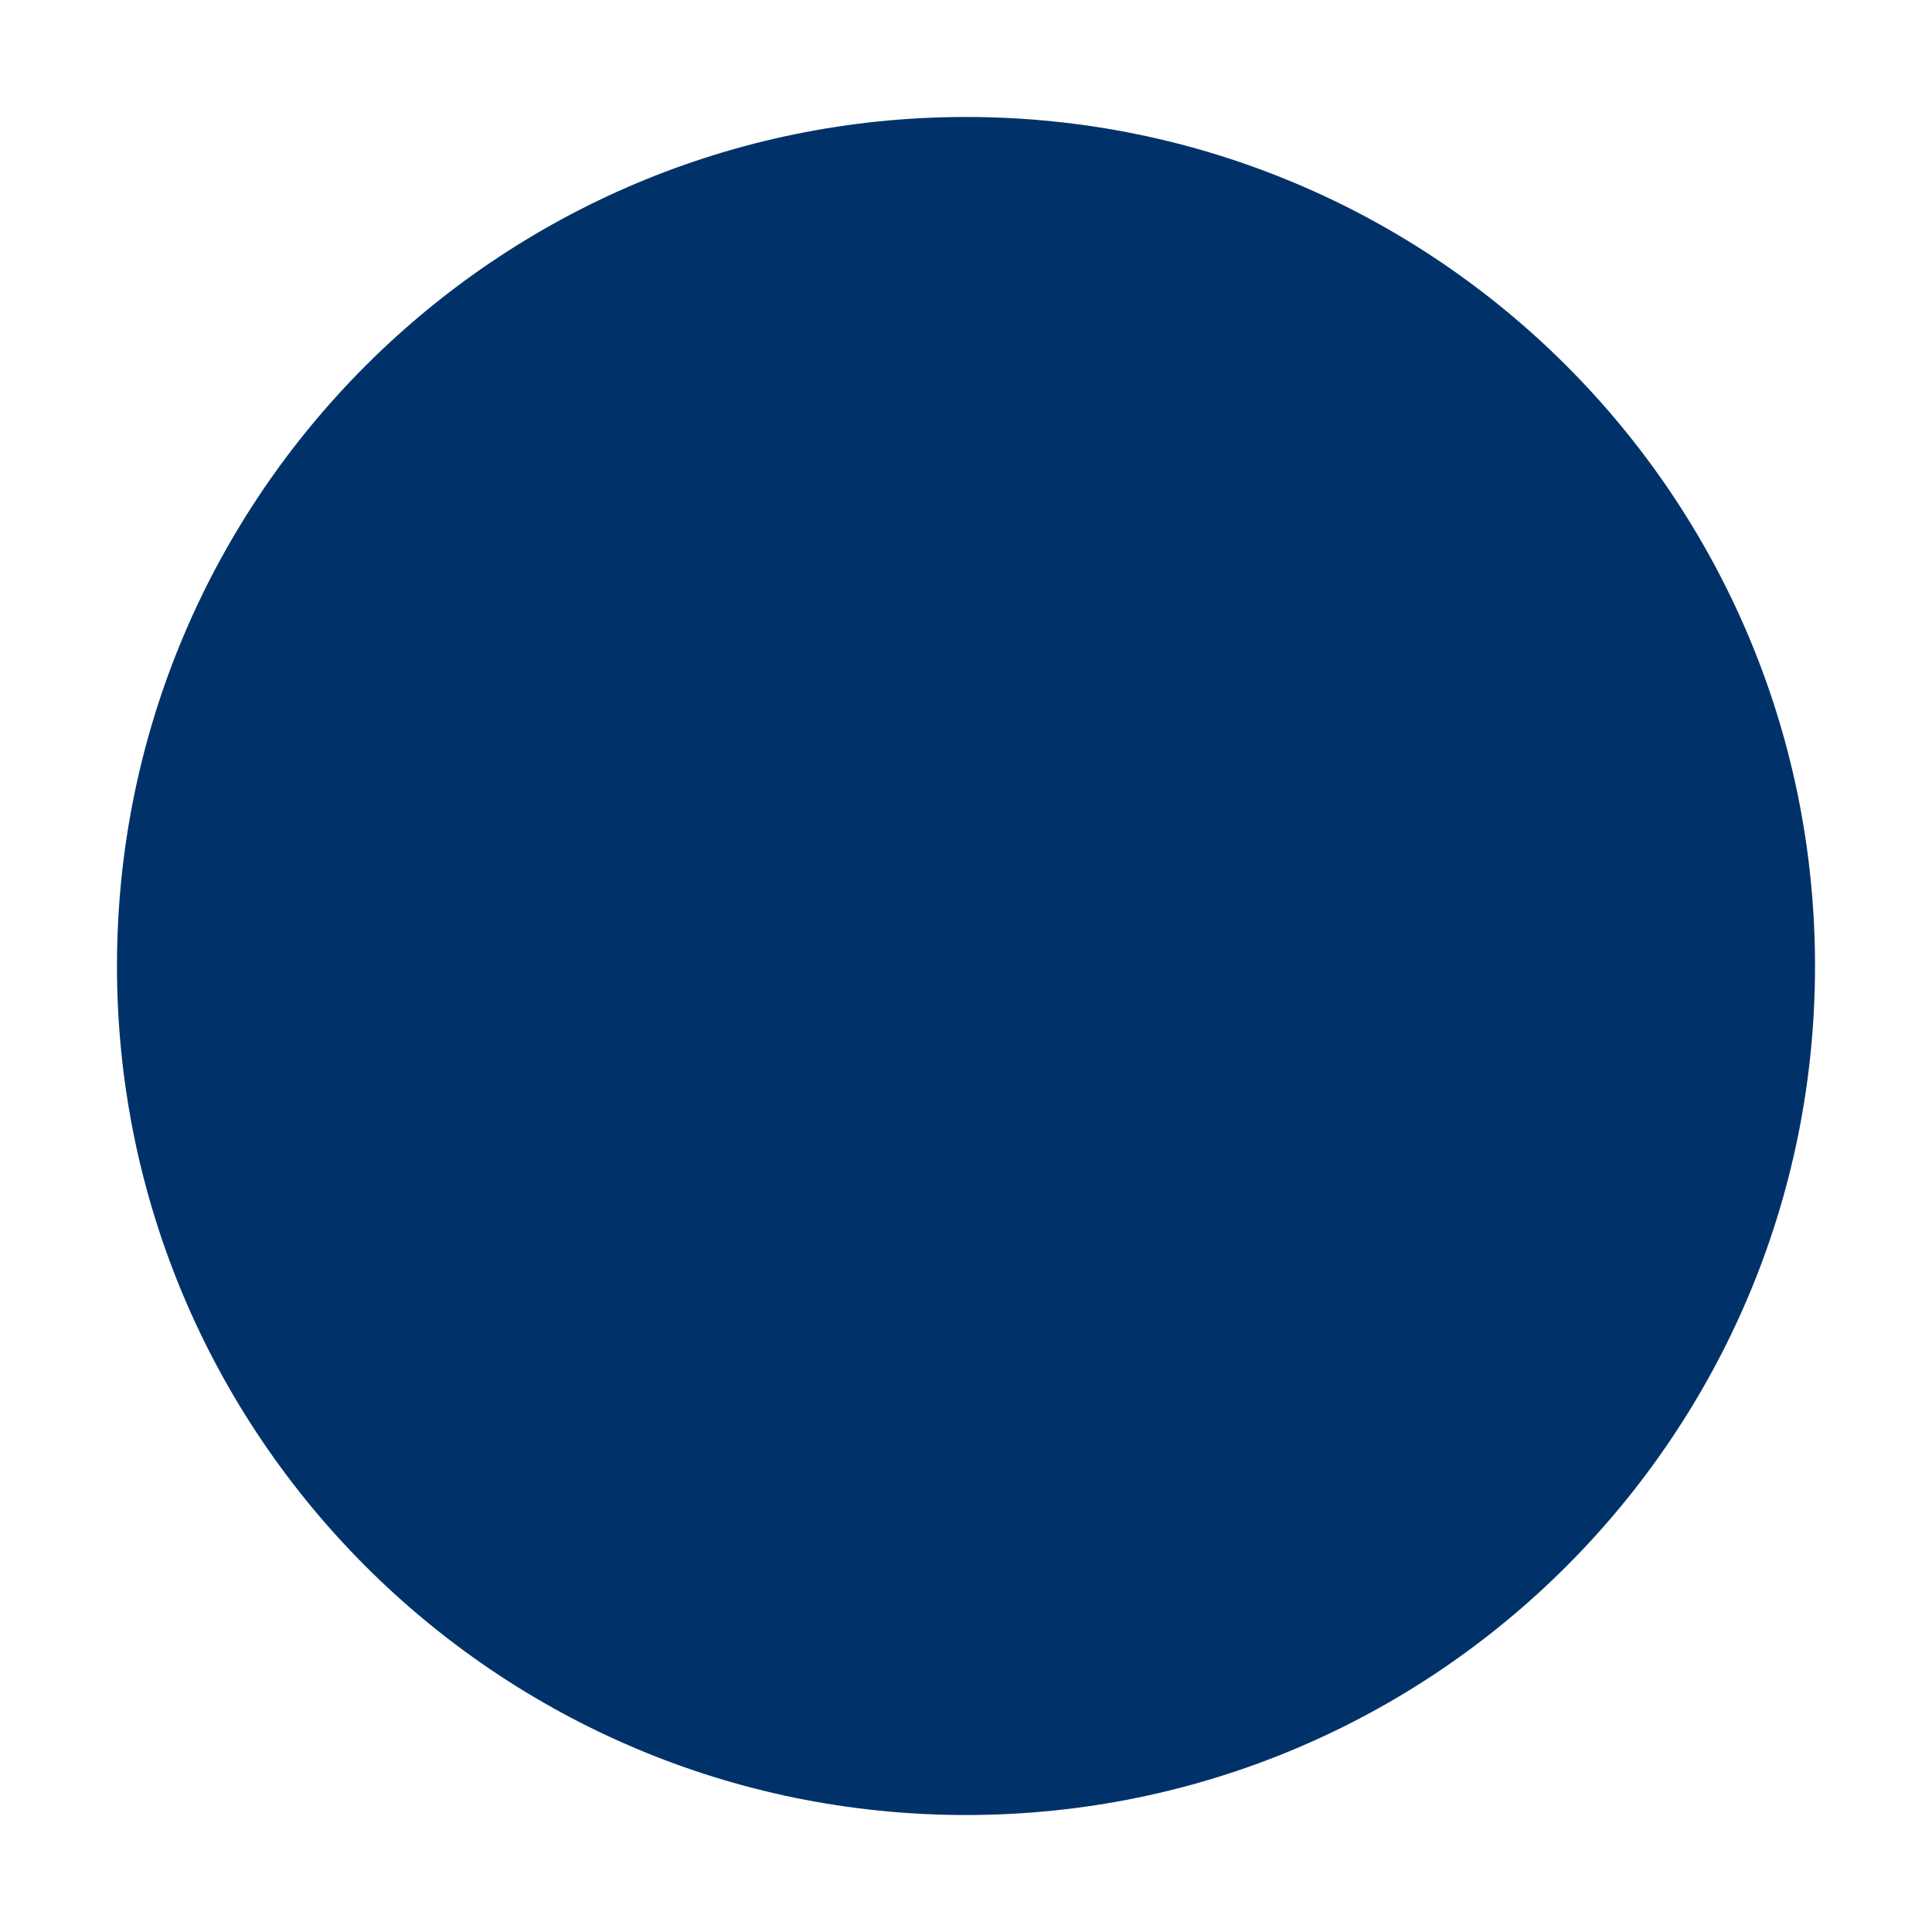 <?xml version="1.0" standalone="no"?><!DOCTYPE svg PUBLIC "-//W3C//DTD SVG 1.1//EN" "http://www.w3.org/Graphics/SVG/1.1/DTD/svg11.dtd"><svg t="1740535809097" class="icon" viewBox="0 0 1024 1024" version="1.1" xmlns="http://www.w3.org/2000/svg" p-id="4777" xmlns:xlink="http://www.w3.org/1999/xlink" width="200" height="200"><path d="M62 512c0 248.528 201.472 450 450 450s450-201.472 450-450c0-248.528-201.472-450-450-450-248.528 0-450 201.472-450 450z" p-id="4778" fill="#003269"></path></svg>